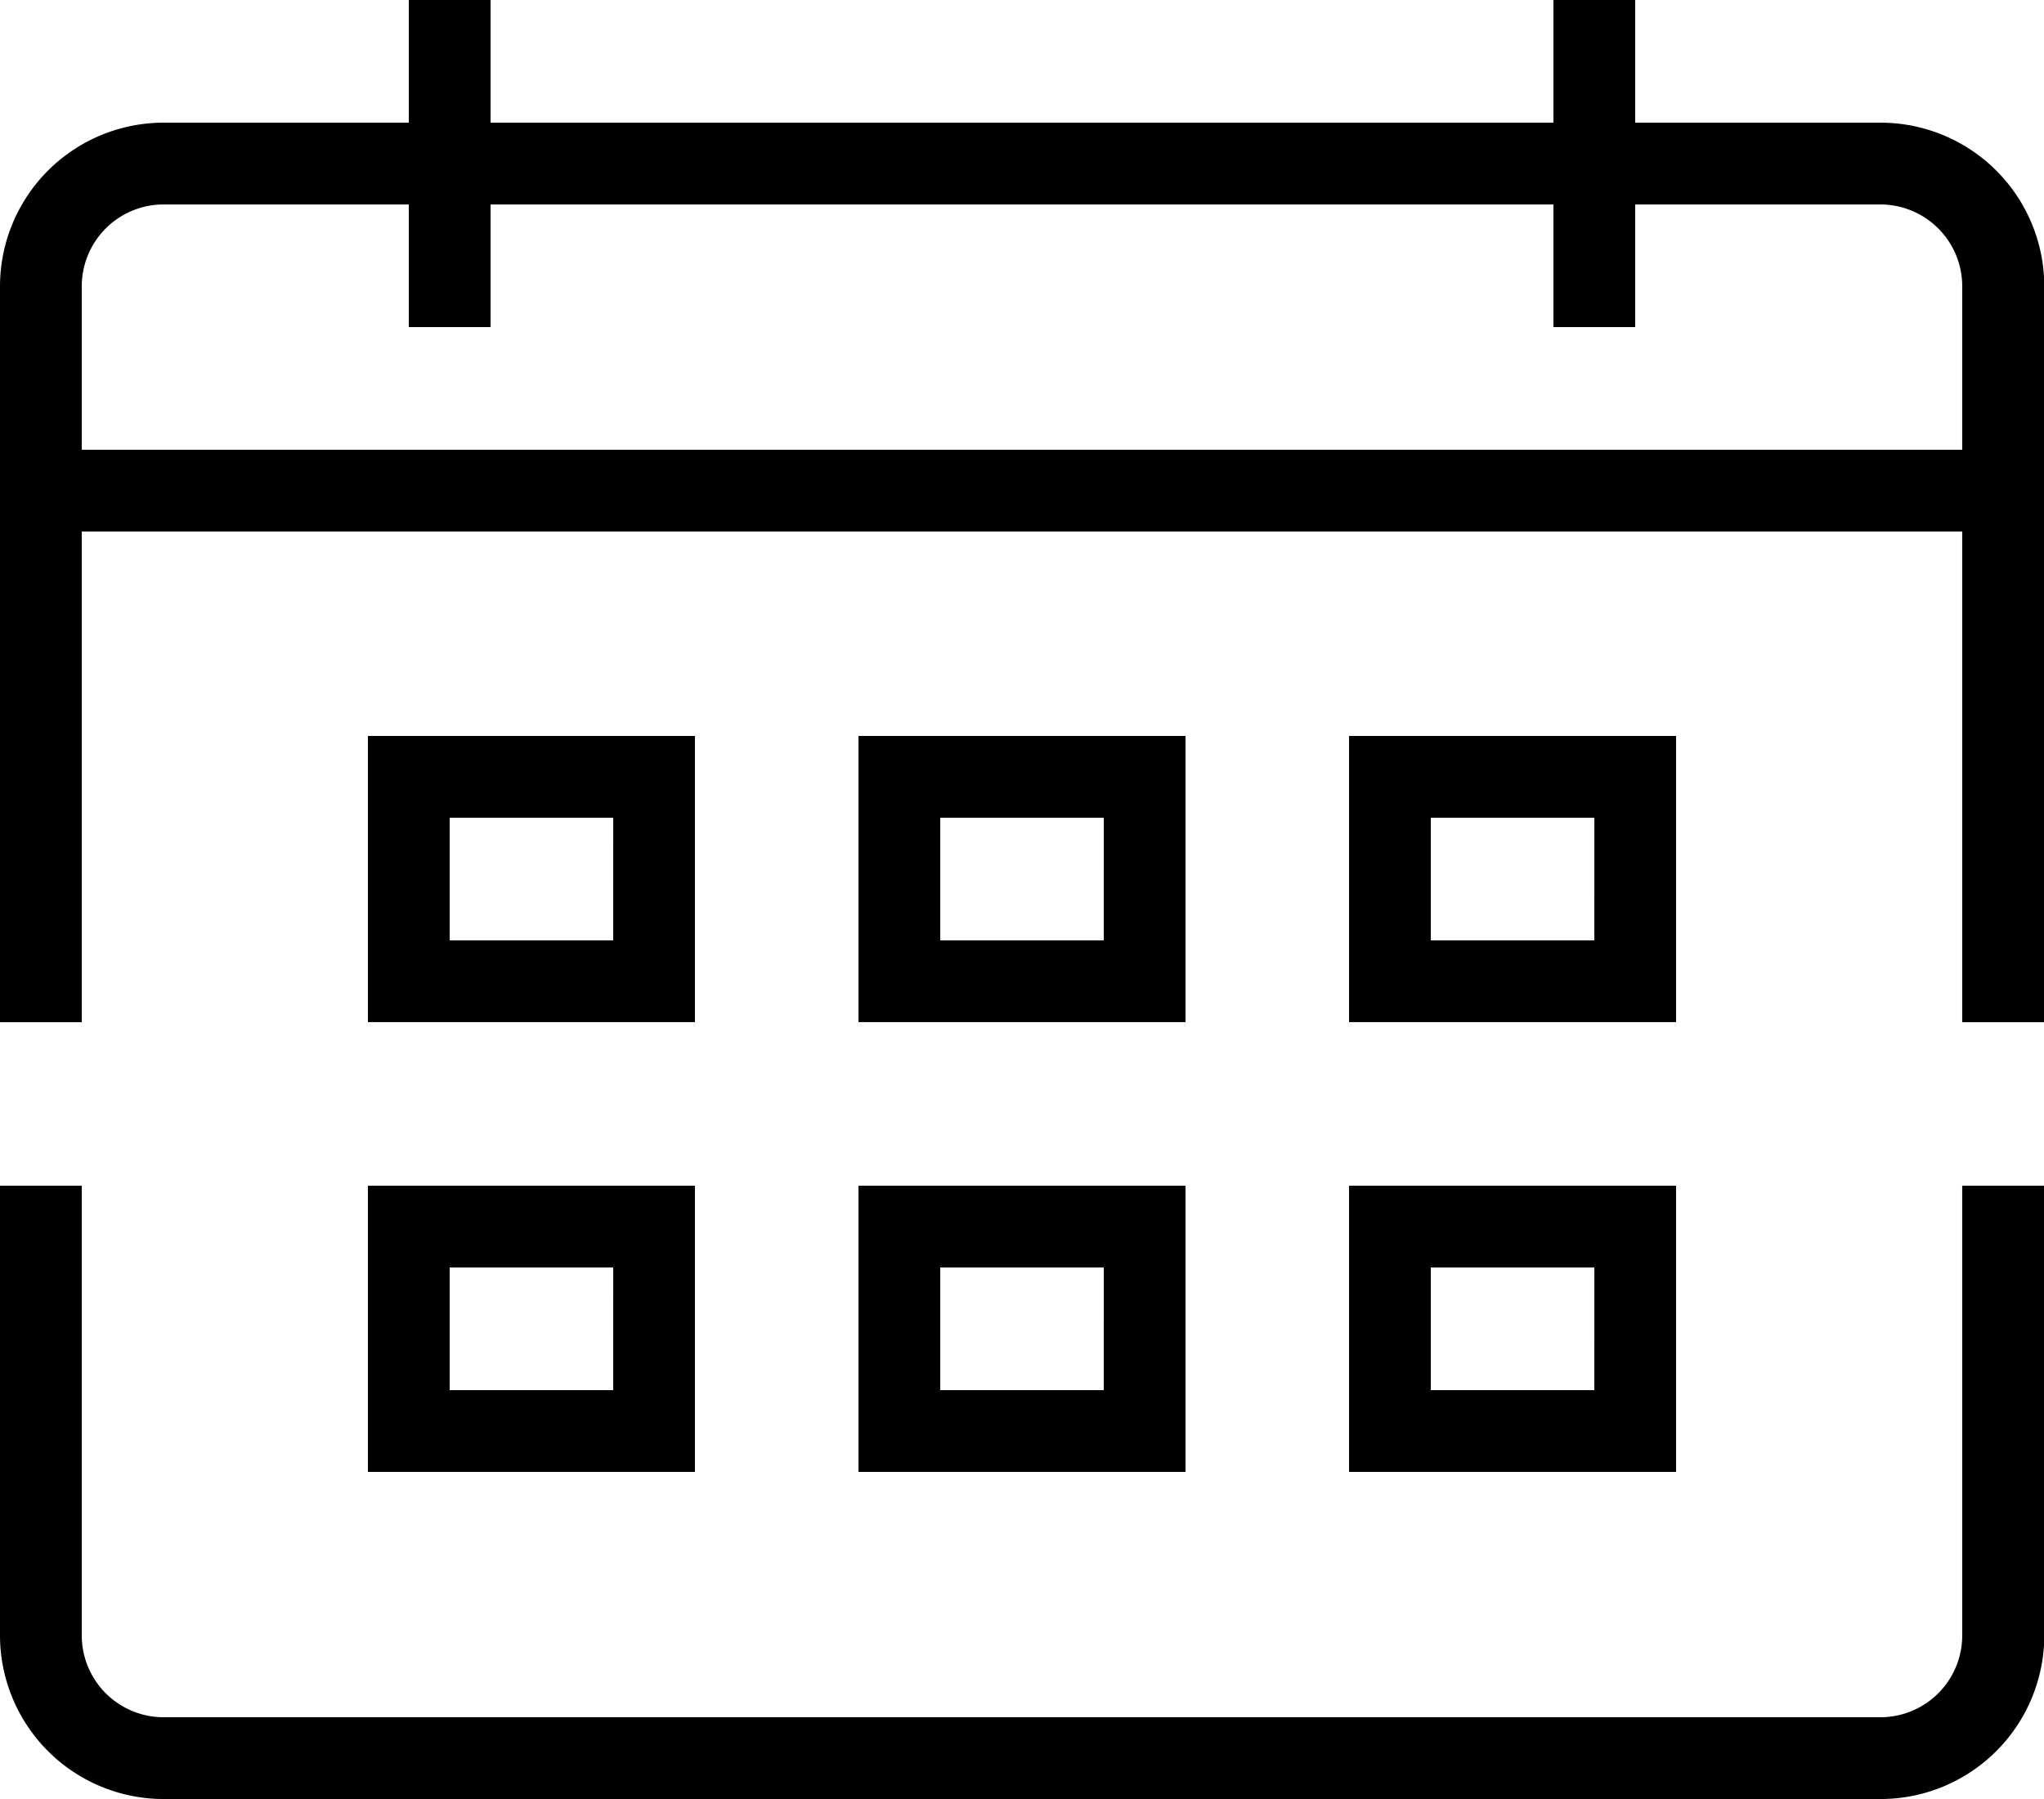 <svg id="icon_calendar_black" xmlns="http://www.w3.org/2000/svg" xmlns:xlink="http://www.w3.org/1999/xlink" width="35.295" height="31.06" viewBox="0 0 35.295 31.06">
  <defs>
    <clipPath id="clip-path">
      <rect id="Rectangle_3251" data-name="Rectangle 3251" width="35.295" height="31.06" stroke="#df3011" stroke-width="1"/>
    </clipPath>
  </defs>
  <path id="Path_11456" data-name="Path 11456" d="M13.235,21.53H10.412V19.412h2.824ZM14.647,18H9v4.941h5.647Z" transform="translate(-2.647 -5.294)"/>
  <path id="Path_11457" data-name="Path 11457" d="M25.235,21.53H22.412V19.412h2.824ZM26.647,18H21v4.941h5.647Z" transform="translate(-6.176 -5.294)"/>
  <path id="Path_11458" data-name="Path 11458" d="M37.235,21.53H34.412V19.412h2.824ZM38.647,18H33v4.941h5.647Z" transform="translate(-9.705 -5.294)"/>
  <path id="Path_11459" data-name="Path 11459" d="M13.235,32.53H10.412V30.412h2.824ZM14.647,29H9v4.941h5.647Z" transform="translate(-2.647 -8.529)"/>
  <path id="Path_11460" data-name="Path 11460" d="M25.235,32.53H22.412V30.412h2.824ZM26.647,29H21v4.941h5.647Z" transform="translate(-6.176 -8.529)"/>
  <path id="Path_11461" data-name="Path 11461" d="M37.235,32.53H34.412V30.412h2.824ZM38.647,29H33v4.941h5.647Z" transform="translate(-9.705 -8.529)"/>
  <g id="Group_7246" data-name="Group 7246">
    <g id="Group_7245" data-name="Group 7245" clip-path="url(#clip-path)">
      <path id="Line_3307" data-name="Line 3307" d="M33.883.412H0V-1H33.883Z" transform="translate(0.706 8.765)"/>
      <path id="Path_11462" data-name="Path 11462" d="M35.3,18.53H33.883V5.824a1.413,1.413,0,0,0-1.412-1.412H2.824A1.413,1.413,0,0,0,1.412,5.824V18.53H0V5.824A2.827,2.827,0,0,1,2.824,3H32.471A2.827,2.827,0,0,1,35.3,5.824Z" transform="translate(0 -0.882)"/>
      <path id="Path_11463" data-name="Path 11463" d="M32.471,39.589H2.824A2.827,2.827,0,0,1,0,36.765V29H1.412v7.765a1.413,1.413,0,0,0,1.412,1.412H32.471a1.413,1.413,0,0,0,1.412-1.412V29H35.3v7.765A2.827,2.827,0,0,1,32.471,39.589Z" transform="translate(0 -8.529)"/>
      <path id="Line_3308" data-name="Line 3308" d="M.412,5.647H-1V0H.412Z" transform="translate(8.059)"/>
      <path id="Line_3309" data-name="Line 3309" d="M.412,5.647H-1V0H.412Z" transform="translate(27.824)"/>
    </g>
  </g>
</svg>
